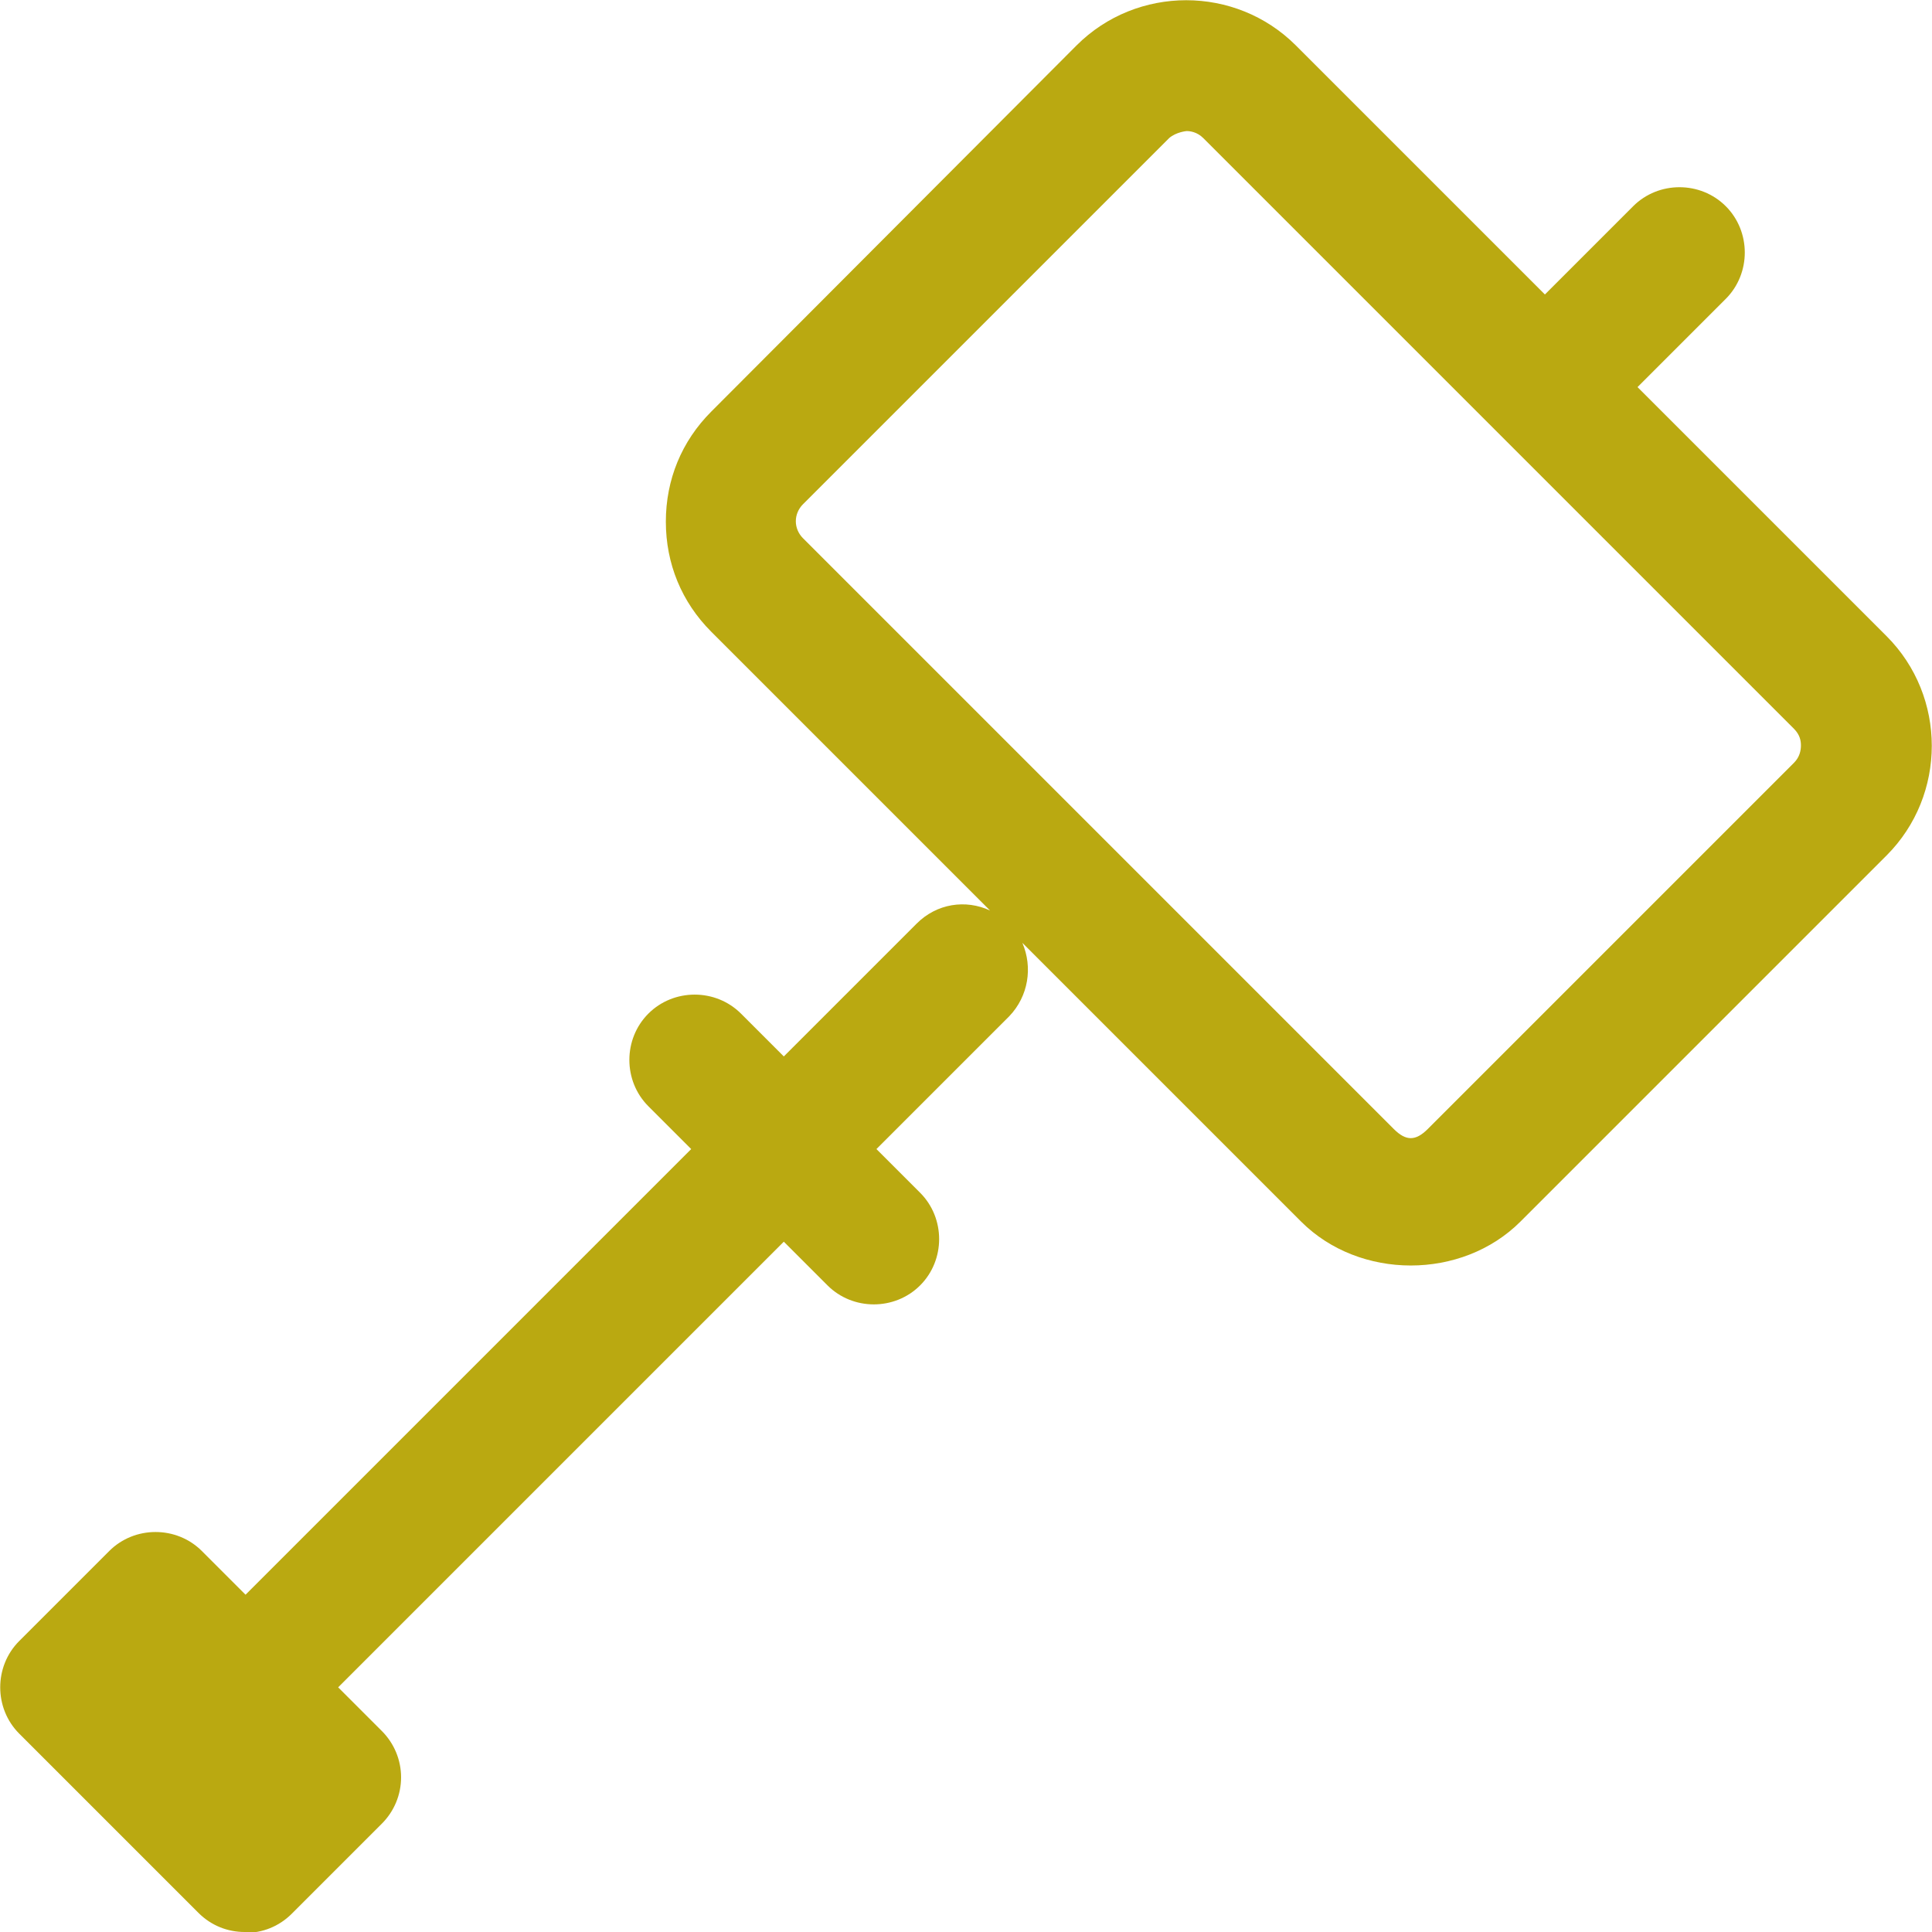<?xml version="1.0" encoding="UTF-8"?><svg id="Ebene_1" xmlns="http://www.w3.org/2000/svg" viewBox="0 0 22.11 22.11"><g id="Icon_akar-hammer"><path d="M2.8,22.11c-.19,0-.38-.07-.53-.22L.22,19.84c-.29-.29-.29-.77,0-1.06l1.03-1.03c.29-.29.77-.29,1.06,0l.5.5,5.1-5.1-.49-.49c-.29-.29-.29-.77,0-1.06s.77-.29,1.06,0l.49.49,1.52-1.52c.23-.23.56-.28.84-.15l-3.19-3.19c-.34-.34-.52-.78-.52-1.26s.18-.92.52-1.26L12.32.52c.69-.69,1.82-.69,2.51,0l2.85,2.85,1.01-1.01c.29-.29.77-.29,1.06,0,.29.29.29.77,0,1.06l-1.01,1.01,2.85,2.85c.69.69.69,1.82,0,2.51l-4.19,4.19c-.67.67-1.84.67-2.51,0l-3.19-3.19c.12.28.07.61-.15.84l-1.52,1.52.5.5c.29.29.29.77,0,1.06s-.77.29-1.06,0l-.5-.5-5.1,5.1.5.5c.14.14.22.33.22.53s-.08.39-.22.53l-1.03,1.03c-.15.15-.34.22-.53.22ZM13.58,1.5s-.12.01-.2.08l-4.19,4.19c-.11.11-.11.28,0,.39h0l6.76,6.76c.14.14.25.14.39,0l4.19-4.19c.07-.07.08-.15.08-.2s-.01-.12-.08-.19L13.77,1.58c-.07-.07-.15-.08-.19-.08Z" style="fill:#baa911;"/></g></svg>